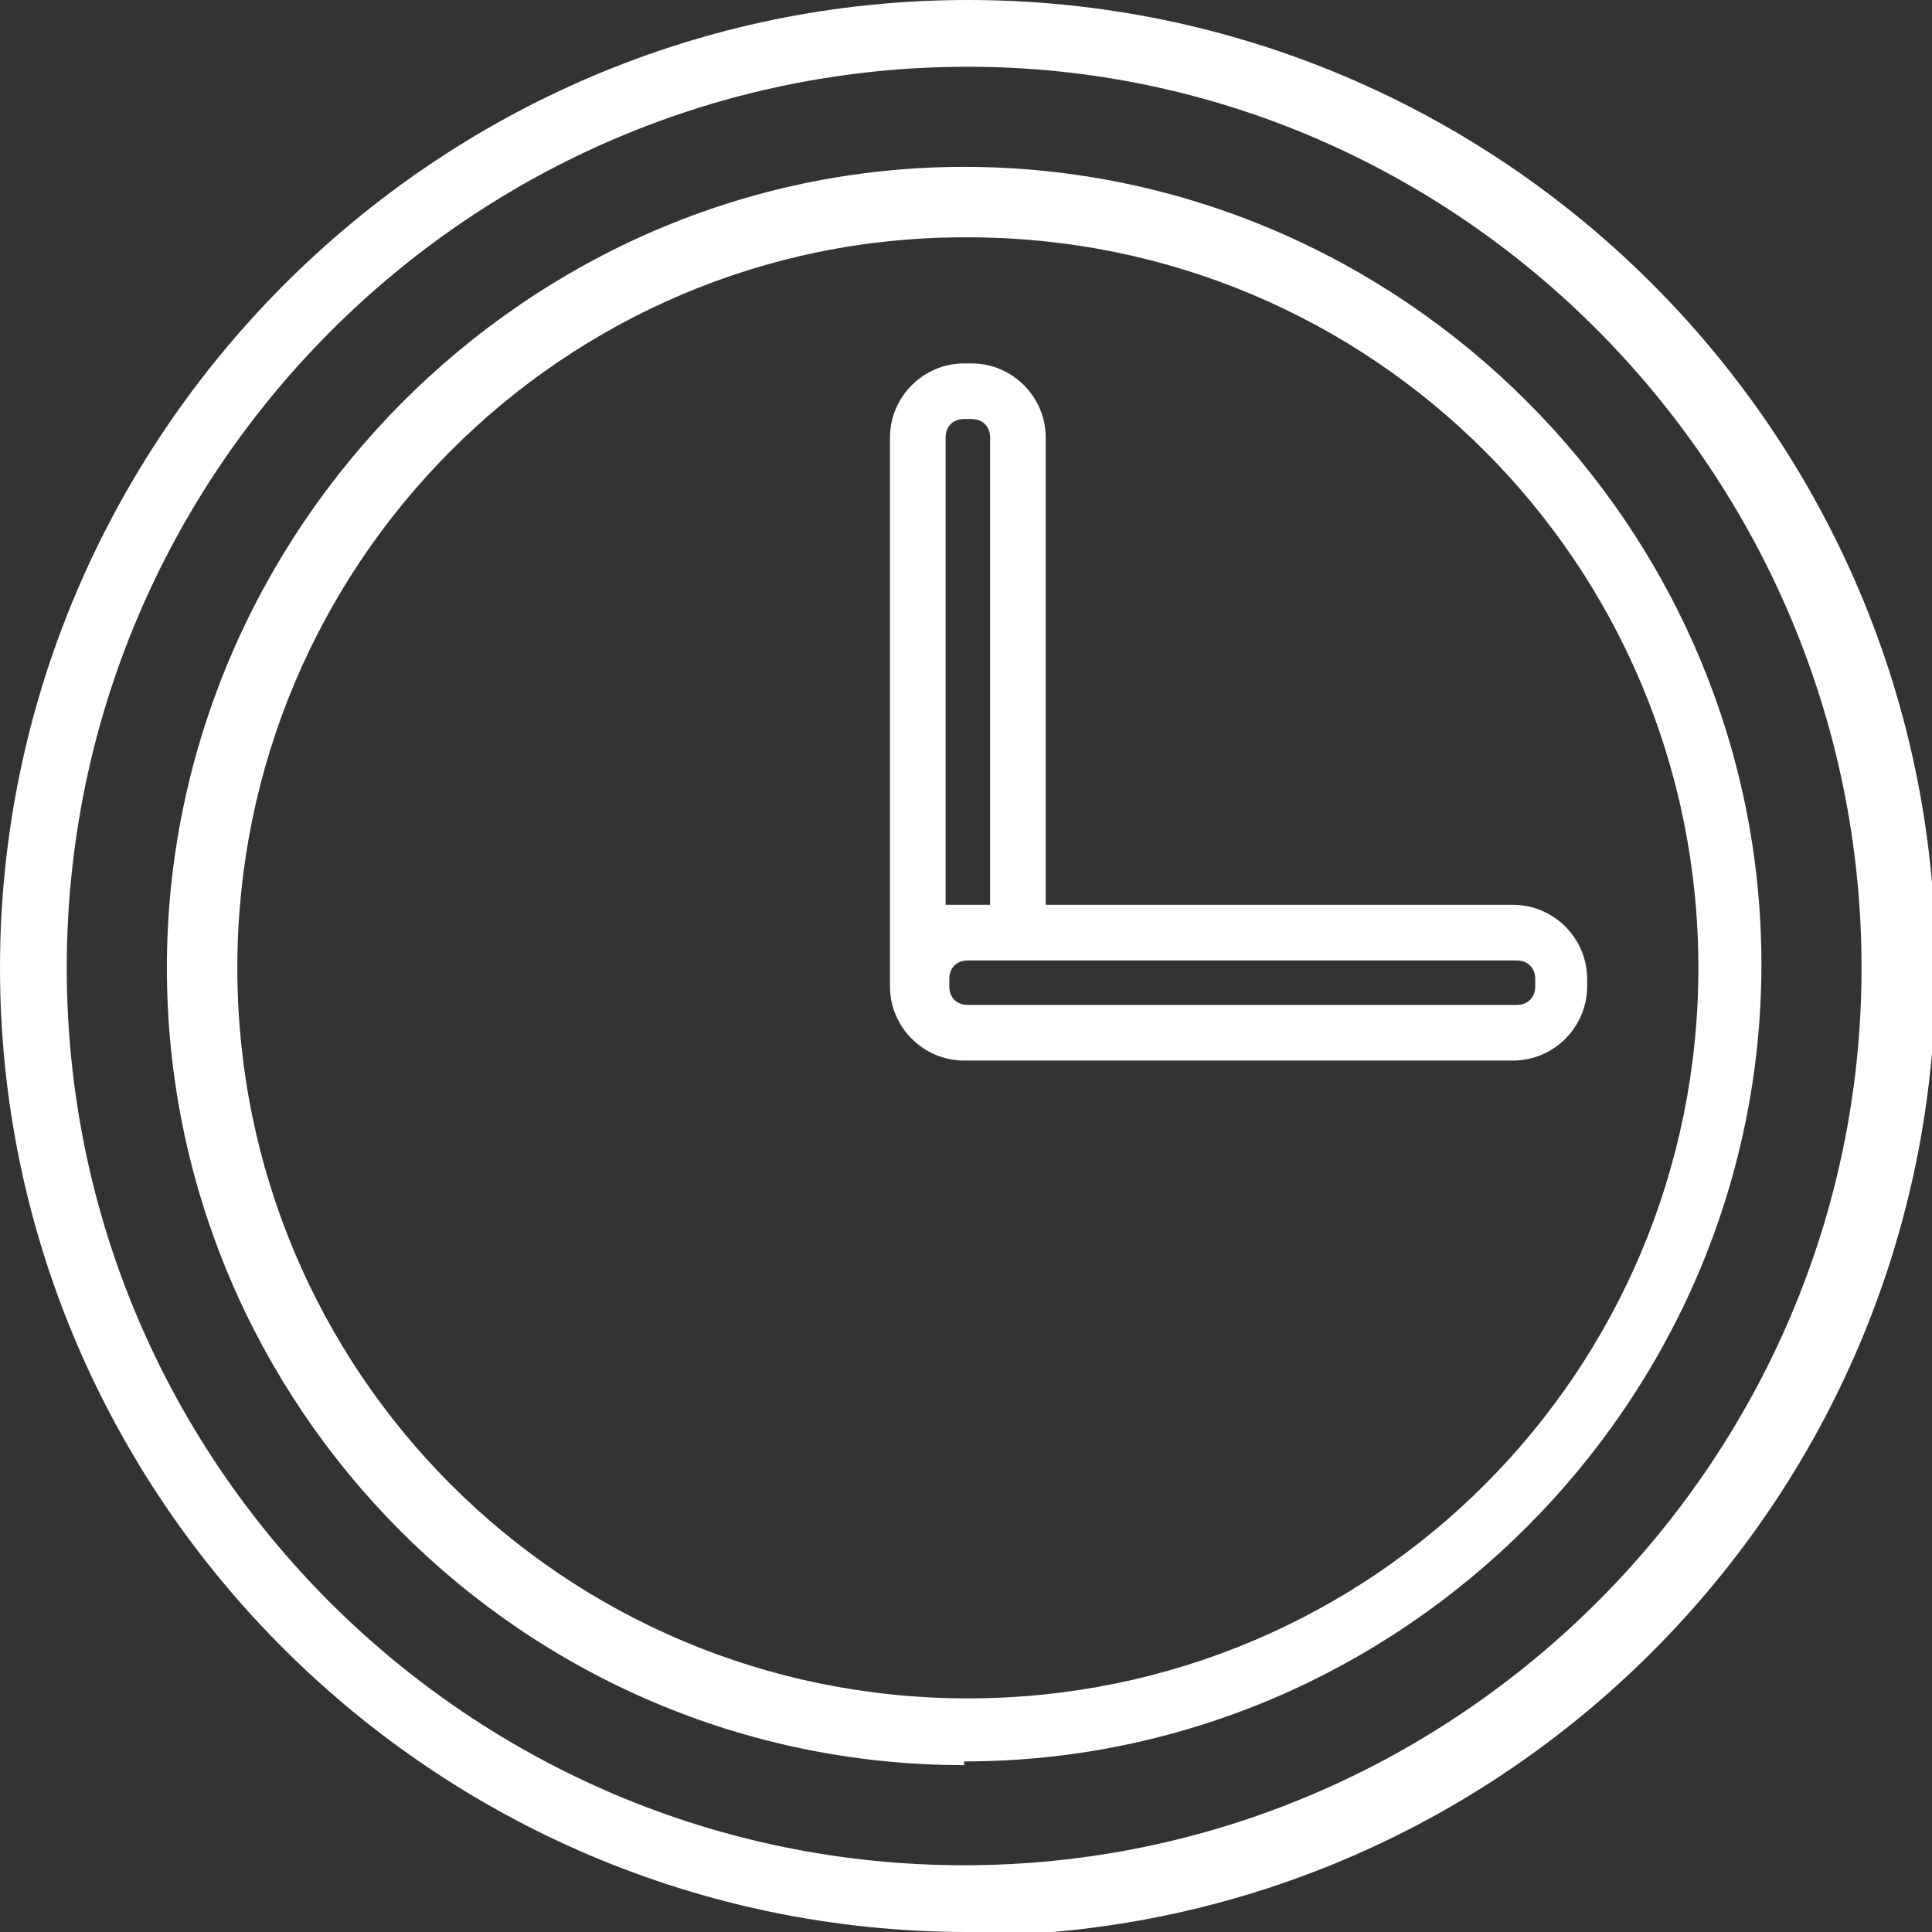 <?xml version="1.0" encoding="UTF-8"?>
<svg id="Layer_1" data-name="Layer 1" xmlns="http://www.w3.org/2000/svg" viewBox="0 0 52.1 52.1">
  <rect x="0" y="0" width="52.1" height="52.1" fill="#333333" stroke="none"/>
  <defs>
    <style>
      .cls-1 {
        fill: #fff;
      }
    </style>
  </defs>
  <path class="cls-1" d="m26.1,52.1C11.7,52.1,0,40.4,0,26.1S11.7,0,26.1,0s26.1,11.7,26.1,26.1-11.7,26.1-26.1,26.1Zm0-50.3C12.7,1.8,1.8,12.7,1.8,26.1s10.9,24.2,24.2,24.2,24.2-10.9,24.2-24.2S39.4,1.8,26.1,1.8Z"/>
  <path class="cls-1" d="m26,47.6c-11.9,0-21.5-9.7-21.5-21.5S14.2,4.5,26,4.5s21.5,9.7,21.5,21.5-9.7,21.5-21.5,21.5Zm0-41.2C15.2,6.4,6.4,15.2,6.4,26.1s8.8,19.7,19.7,19.7,19.7-8.8,19.7-19.7c0-10.9-8.8-19.7-19.7-19.7Z"/>
  <path class="cls-1" d="m40.8,24.4h-12.6v-12.6c0-1.1-.9-2-2-2h-.2c-1.1,0-2,.9-2,2v14.8h0c0,1.1.9,2,2,2h.2s14.6,0,14.6,0c1.1,0,2-.9,2-2v-.2c0-1.1-.9-2-2-2Zm-15.3-12.6c0-.3.2-.5.5-.5h.2c.3,0,.5.2.5.5v12.6h-.7c-.2,0-.4,0-.5,0v-12.7Zm15.9,14.8c0,.3-.2.5-.5.5h-14.8c-.3,0-.5-.2-.5-.5v-.2c0-.3.2-.5.5-.5h14.8c.3,0,.5.2.5.5v.2Z"/>
</svg>